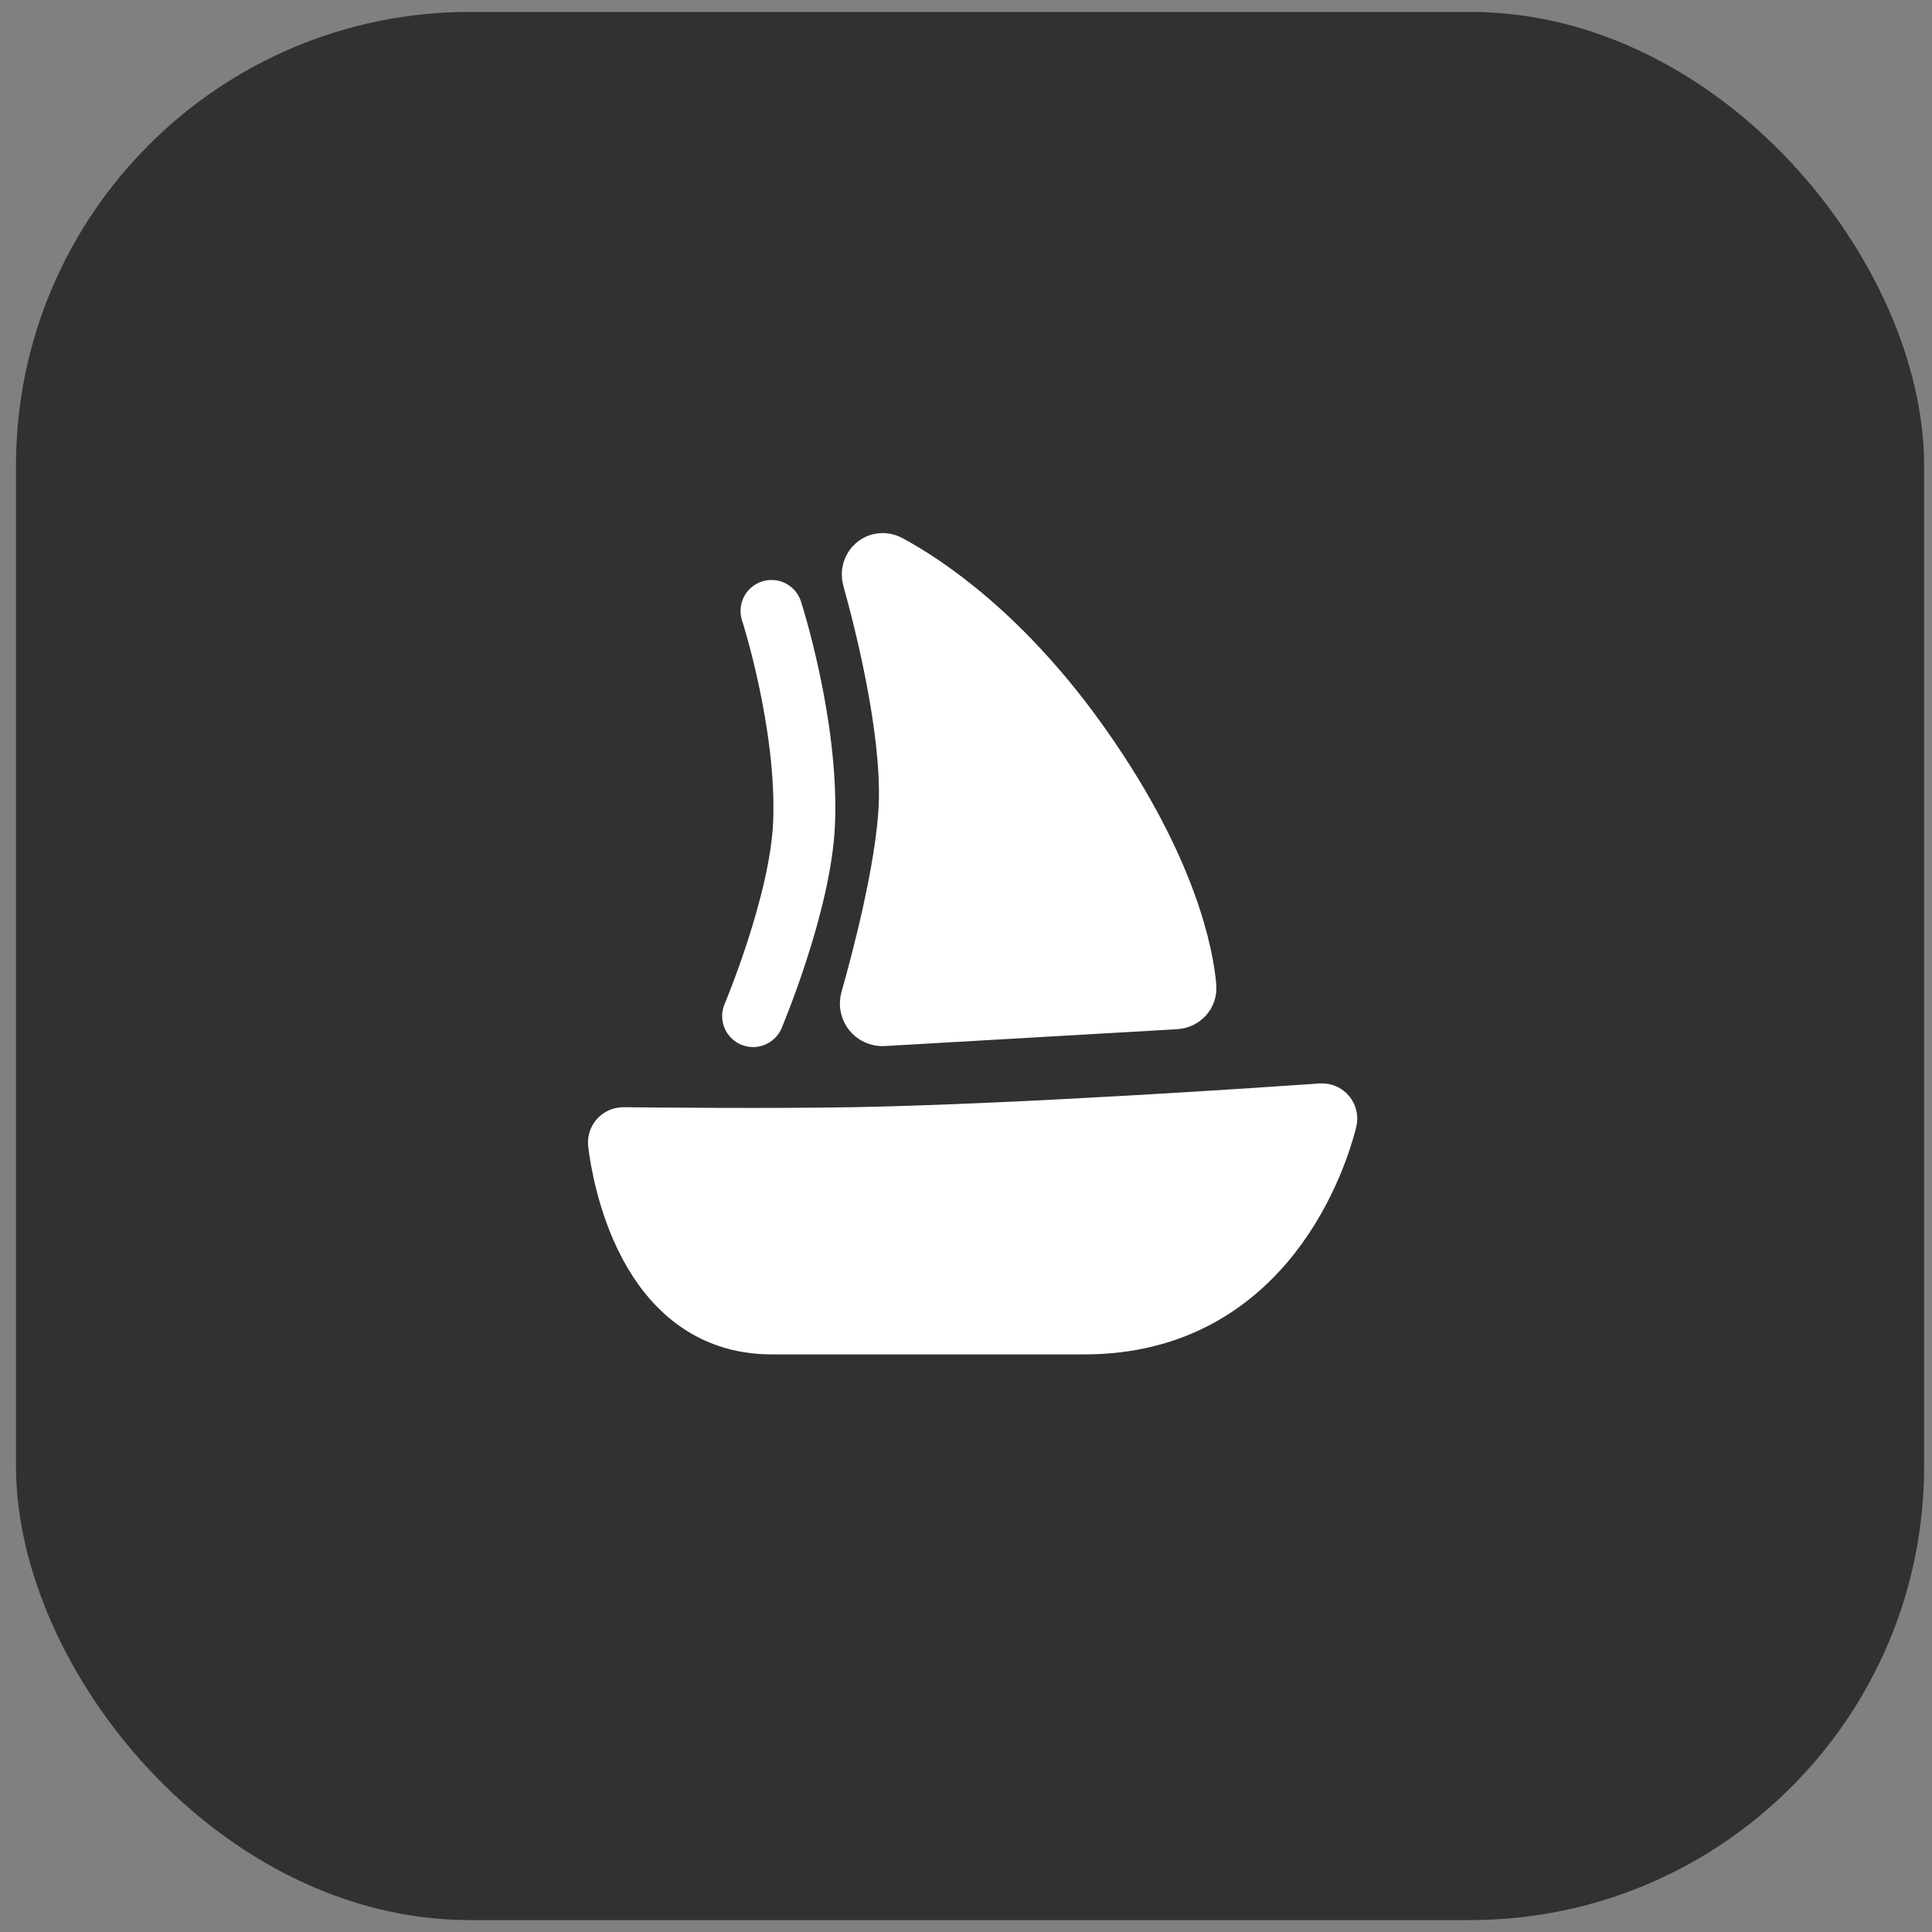 <?xml version="1.0" encoding="UTF-8"?> <svg xmlns="http://www.w3.org/2000/svg" width="81" height="81" viewBox="0 0 81 81" fill="none"><rect x="0" y="0" width="81" height="81" fill="#808080" stroke="none"/> <rect x="0.67" y="0.5" width="80" height="80" rx="19.027" fill="#313131"></rect> <path d="M55.601 46.945C55.245 48.362 53.08 55.486 45.474 55.486H32.346C27.121 55.486 26.099 49.162 25.95 47.924C25.936 47.811 26.022 47.717 26.136 47.718C27.214 47.73 32.254 47.78 35.821 47.716C42.792 47.59 53.65 46.843 55.412 46.719C55.539 46.711 55.632 46.822 55.601 46.945Z" fill="white" stroke="white" stroke-width="2.595"></path> <path d="M49.282 41.854L37.024 42.561C36.69 42.581 36.437 42.263 36.528 41.942C36.971 40.385 38.032 36.413 38.138 33.753C38.264 30.582 37.143 26.136 36.609 24.22C36.502 23.834 36.866 23.513 37.218 23.702C38.748 24.524 42.047 26.688 45.345 31.388C48.981 36.569 49.598 40.189 49.701 41.392C49.722 41.64 49.531 41.84 49.282 41.854Z" fill="white"></path> <path d="M32.346 25.613C32.346 25.613 33.877 30.346 33.712 34.493C33.578 37.863 31.574 42.601 31.574 42.601M45.345 31.388C48.981 36.569 49.598 40.189 49.701 41.392C49.722 41.64 49.531 41.84 49.282 41.854L37.024 42.561C36.69 42.581 36.437 42.263 36.528 41.942C36.971 40.385 38.032 36.413 38.138 33.753C38.264 30.582 37.143 26.136 36.609 24.22C36.502 23.834 36.866 23.513 37.218 23.702C38.748 24.524 42.047 26.688 45.345 31.388Z" stroke="white" stroke-width="2.595" stroke-linecap="round"></path> </svg> 